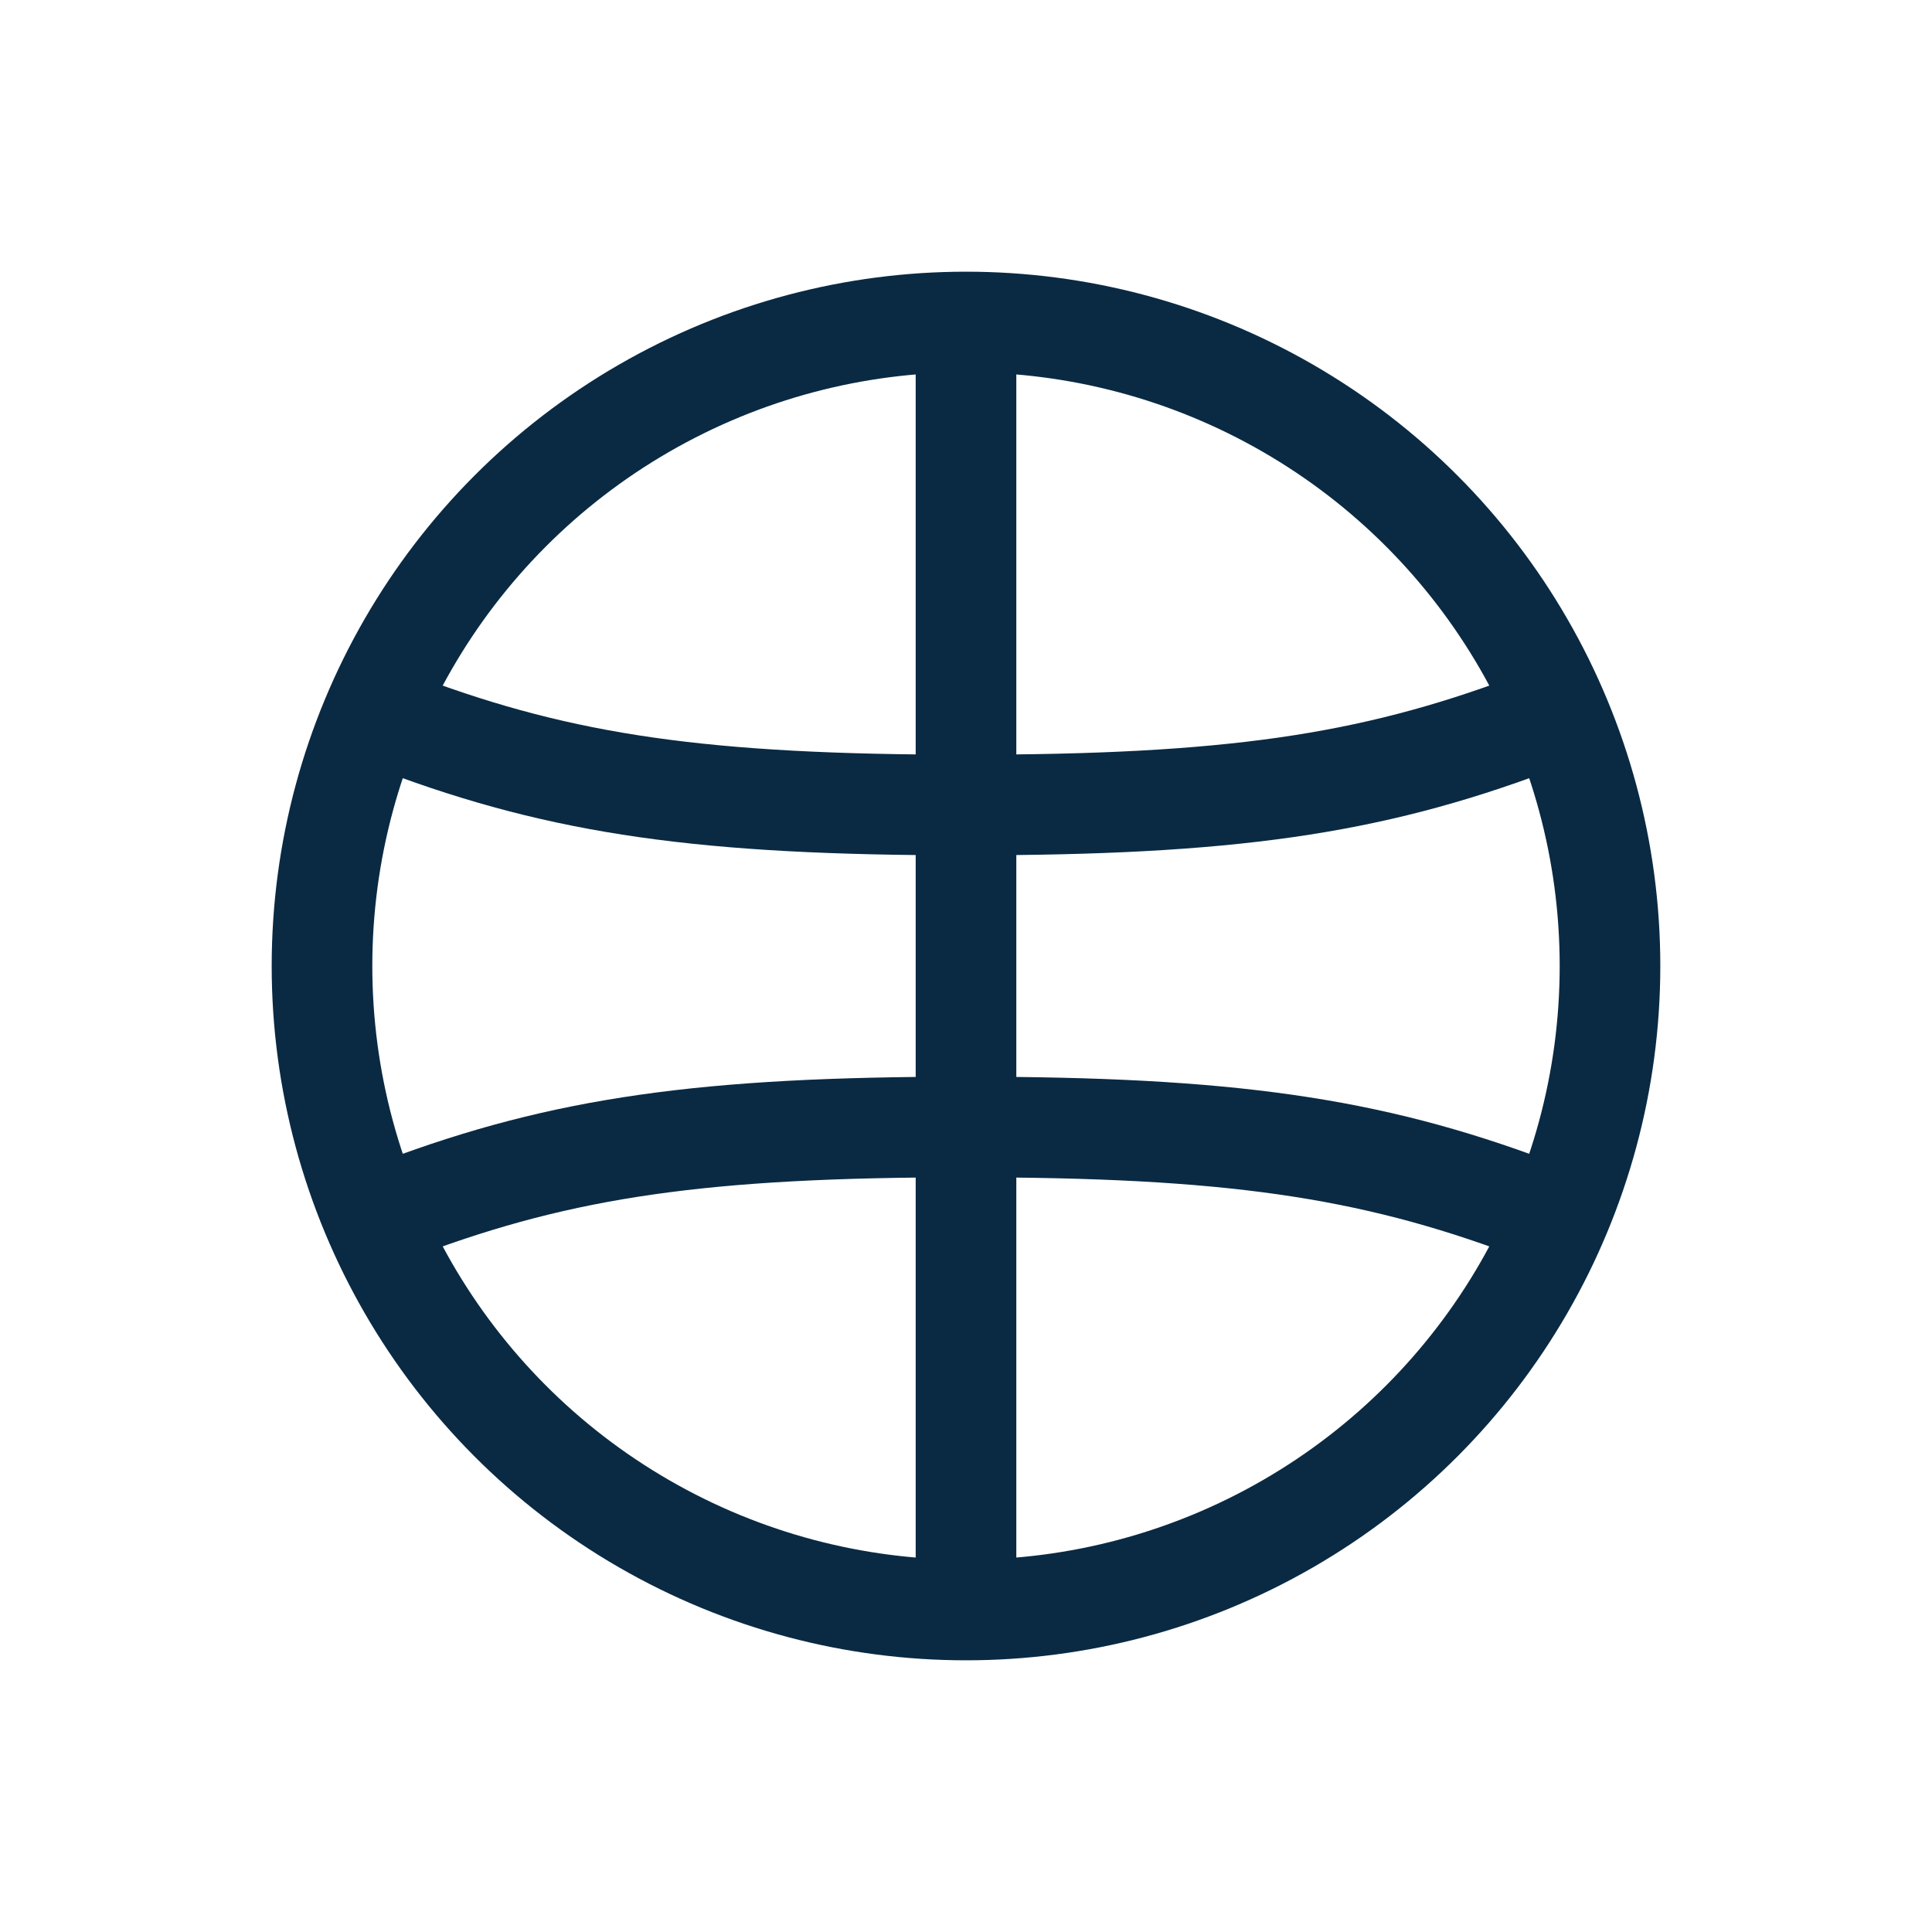 <svg xmlns="http://www.w3.org/2000/svg" width="48" height="48" viewBox="0 0 48 48" fill="none">
  <circle cx="24" cy="24" r="16" stroke="#0A2A43" stroke-width="2.5" />
  <path d="M24 8v32" stroke="#0A2A43" stroke-width="2.5" />
  <path d="M10 18c4 1.5 7.5 2 14 2s10-.5 14-2" stroke="#0A2A43" stroke-width="2.5" stroke-linecap="round" />
  <path d="M10 30c4-1.5 7.5-2 14-2s10 .5 14 2" stroke="#0A2A43" stroke-width="2.5" stroke-linecap="round" />
</svg>

